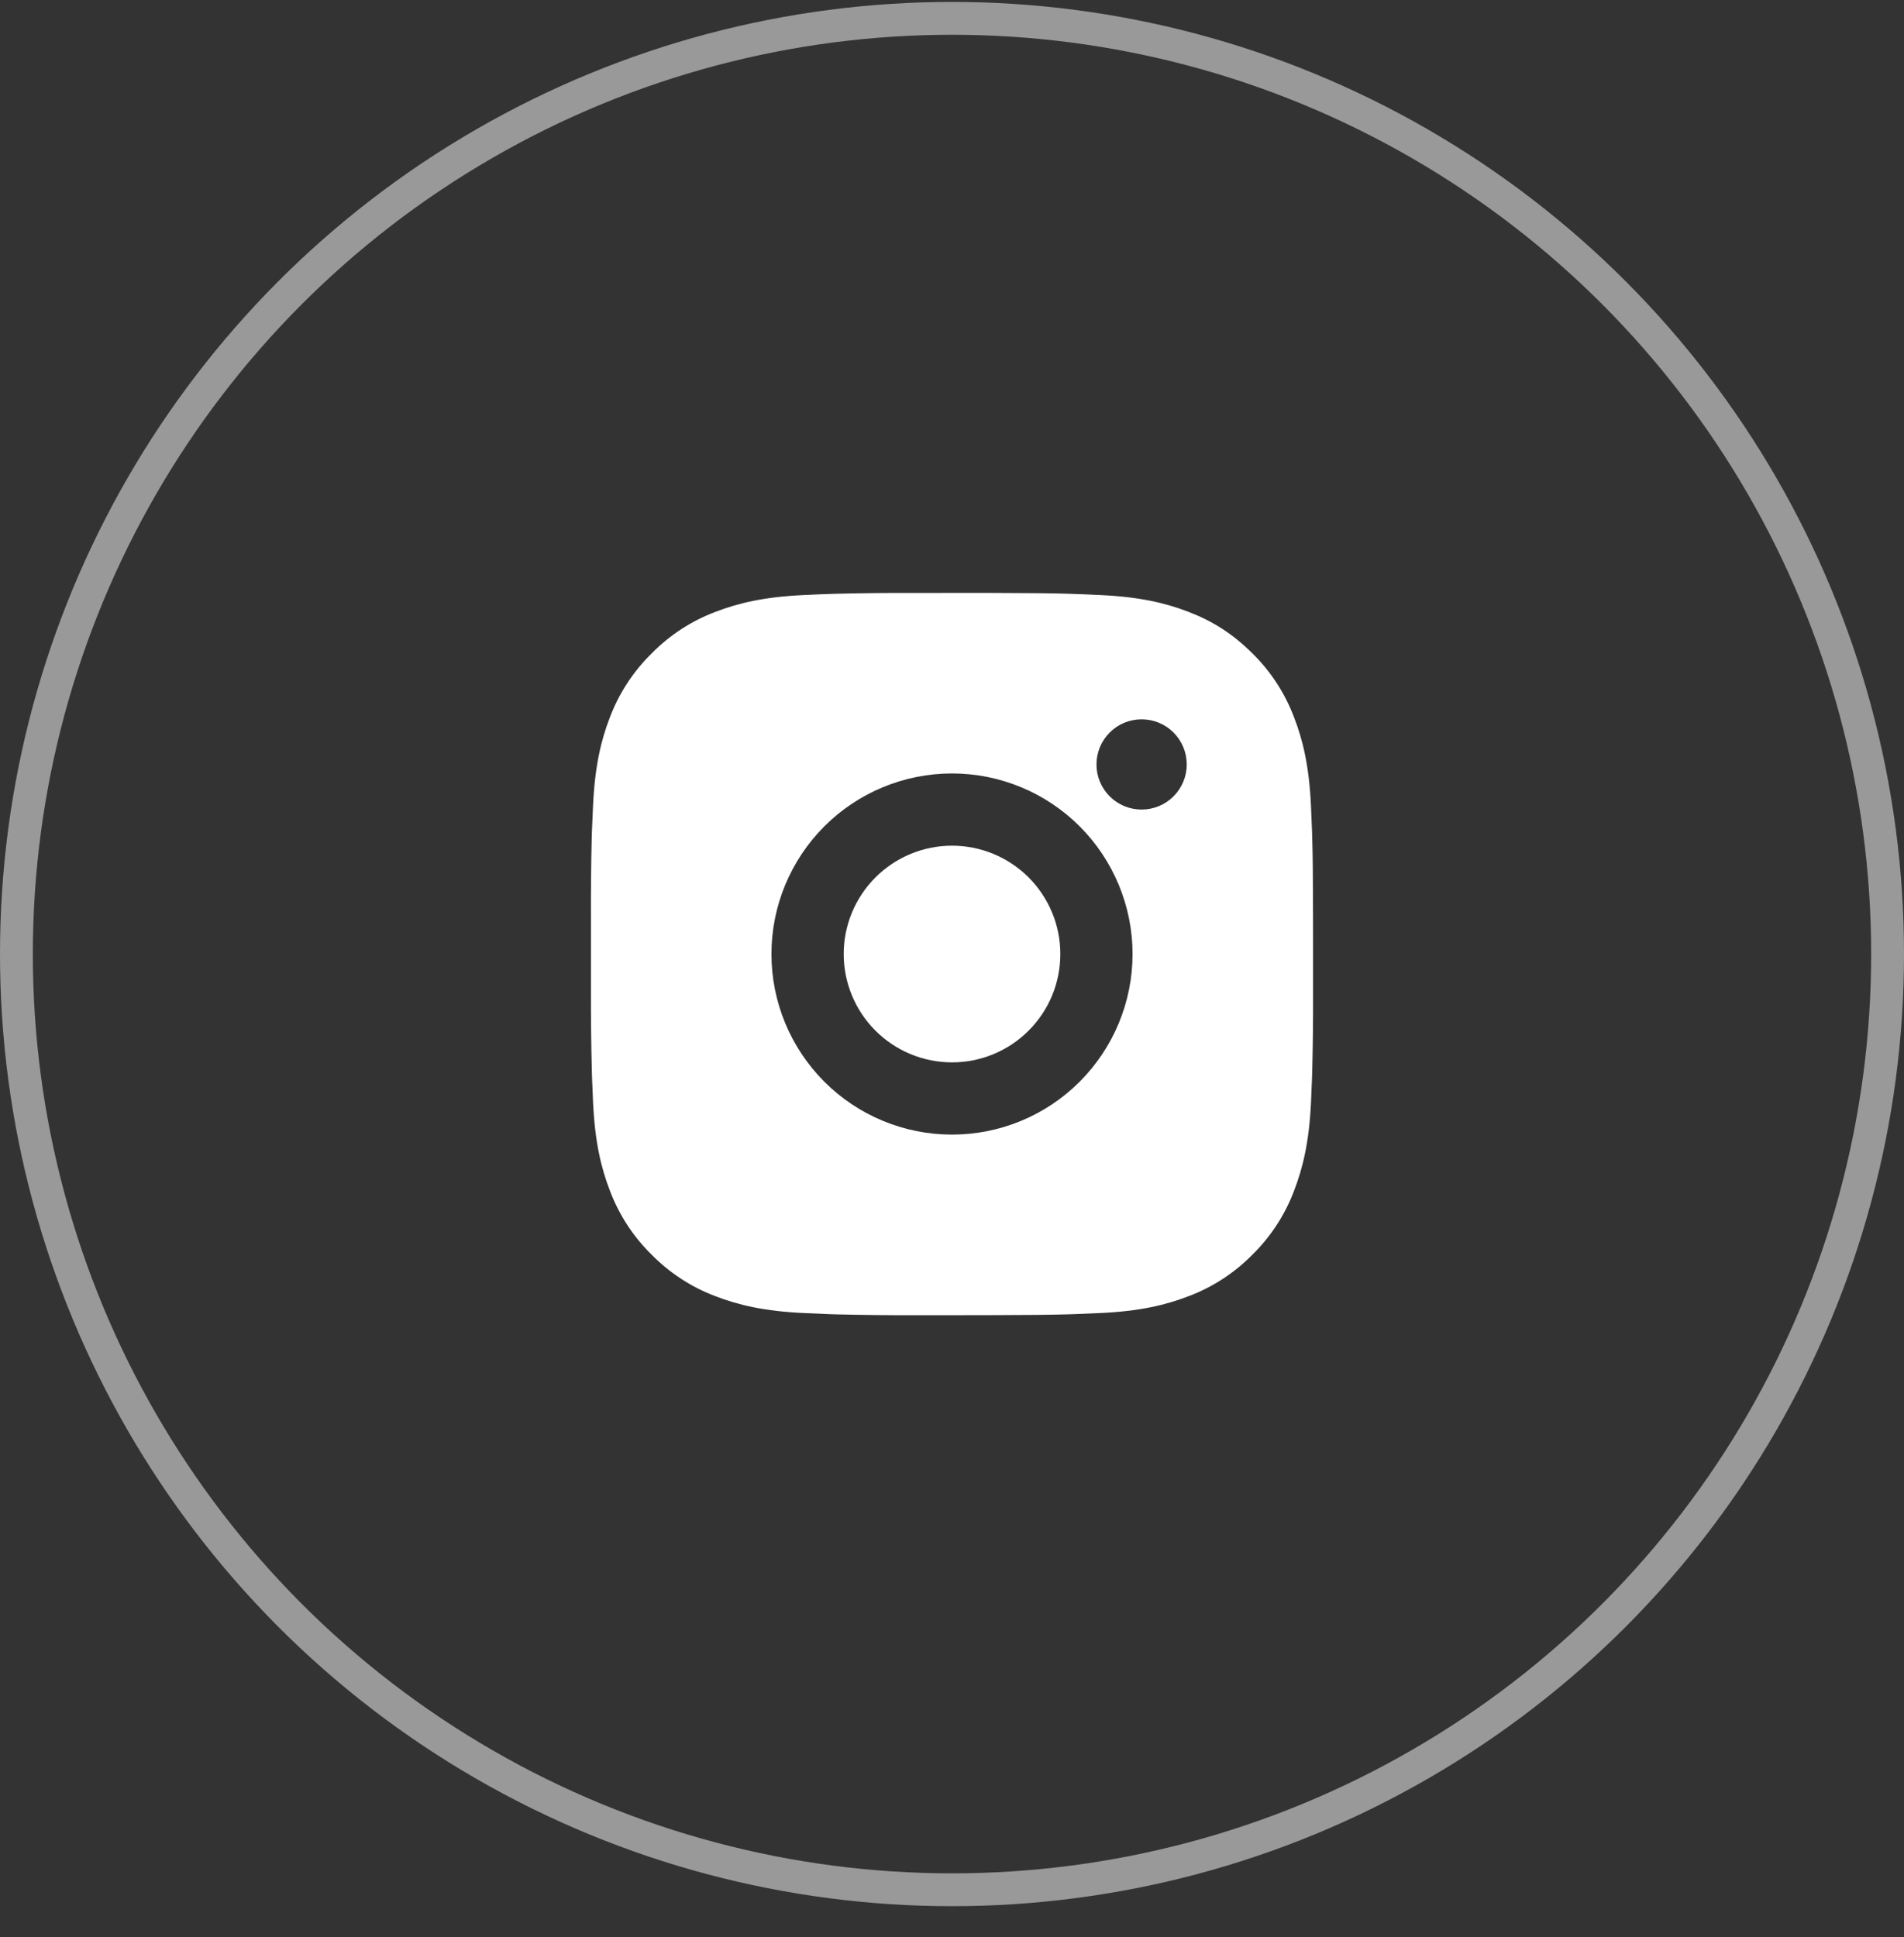 <?xml version="1.0" encoding="UTF-8"?> <svg xmlns="http://www.w3.org/2000/svg" width="58" height="59" viewBox="0 0 58 59" fill="none"><rect x="0" y="0" width="58" height="59" fill="#333333" stroke="none"/><path d="M30.131 18.059C31.368 18.062 31.996 18.069 32.539 18.084L32.752 18.092C32.998 18.1 33.242 18.111 33.535 18.125C34.706 18.18 35.504 18.364 36.205 18.636C36.931 18.916 37.542 19.294 38.154 19.904C38.713 20.454 39.146 21.119 39.422 21.854C39.694 22.554 39.879 23.353 39.934 24.524C39.947 24.817 39.958 25.06 39.967 25.307L39.973 25.521C39.99 26.062 39.996 26.69 39.998 27.928L39.999 28.748V30.189C40.002 30.991 39.994 31.794 39.974 32.596L39.968 32.809C39.959 33.057 39.948 33.3 39.935 33.592C39.88 34.764 39.693 35.561 39.422 36.263C39.146 36.997 38.713 37.663 38.154 38.212C37.604 38.772 36.939 39.205 36.205 39.481C35.504 39.752 34.706 39.937 33.535 39.992L32.752 40.025L32.539 40.032C31.996 40.047 31.368 40.055 30.131 40.057L29.31 40.058H27.87C27.068 40.061 26.265 40.053 25.463 40.033L25.249 40.026C24.988 40.016 24.727 40.005 24.466 39.992C23.296 39.937 22.497 39.752 21.795 39.481C21.062 39.205 20.397 38.772 19.847 38.212C19.288 37.663 18.854 36.998 18.578 36.263C18.306 35.562 18.122 34.764 18.067 33.592L18.034 32.809L18.028 32.596C18.008 31.794 17.999 30.991 18.001 30.189V27.928C17.998 27.125 18.006 26.323 18.025 25.521L18.032 25.307C18.041 25.06 18.052 24.817 18.066 24.524C18.12 23.353 18.305 22.555 18.577 21.854C18.854 21.119 19.288 20.454 19.849 19.904C20.398 19.345 21.062 18.912 21.795 18.636C22.497 18.364 23.295 18.18 24.466 18.125C24.759 18.111 25.003 18.1 25.249 18.092L25.463 18.085C26.265 18.065 27.067 18.057 27.869 18.06L30.131 18.059ZM29 23.558C27.541 23.558 26.143 24.138 25.111 25.169C24.08 26.201 23.5 27.6 23.5 29.058C23.5 30.517 24.08 31.916 25.111 32.947C26.143 33.979 27.541 34.558 29 34.558C30.459 34.558 31.858 33.979 32.889 32.947C33.92 31.916 34.5 30.517 34.5 29.058C34.5 27.6 33.92 26.201 32.889 25.169C31.858 24.138 30.459 23.558 29 23.558ZM29 25.758C29.433 25.758 29.863 25.844 30.263 26.009C30.663 26.175 31.027 26.418 31.334 26.724C31.64 27.031 31.883 27.395 32.049 27.795C32.215 28.195 32.3 28.624 32.3 29.058C32.3 29.491 32.215 29.92 32.05 30.321C31.884 30.721 31.641 31.085 31.334 31.391C31.028 31.698 30.664 31.941 30.264 32.107C29.864 32.273 29.434 32.358 29.001 32.358C28.126 32.358 27.287 32.011 26.668 31.392C26.049 30.773 25.701 29.933 25.701 29.058C25.701 28.183 26.049 27.344 26.668 26.725C27.287 26.106 28.126 25.758 29.001 25.758M34.776 21.909C34.411 21.909 34.062 22.053 33.804 22.311C33.546 22.569 33.401 22.919 33.401 23.284C33.401 23.648 33.546 23.998 33.804 24.256C34.062 24.514 34.411 24.658 34.776 24.658C35.141 24.658 35.49 24.514 35.748 24.256C36.006 23.998 36.151 23.648 36.151 23.284C36.151 22.919 36.006 22.569 35.748 22.311C35.49 22.053 35.141 21.909 34.776 21.909Z" fill="white"></path><circle opacity="0.5" cx="29" cy="29.059" r="28.5" stroke="white"></circle></svg> 